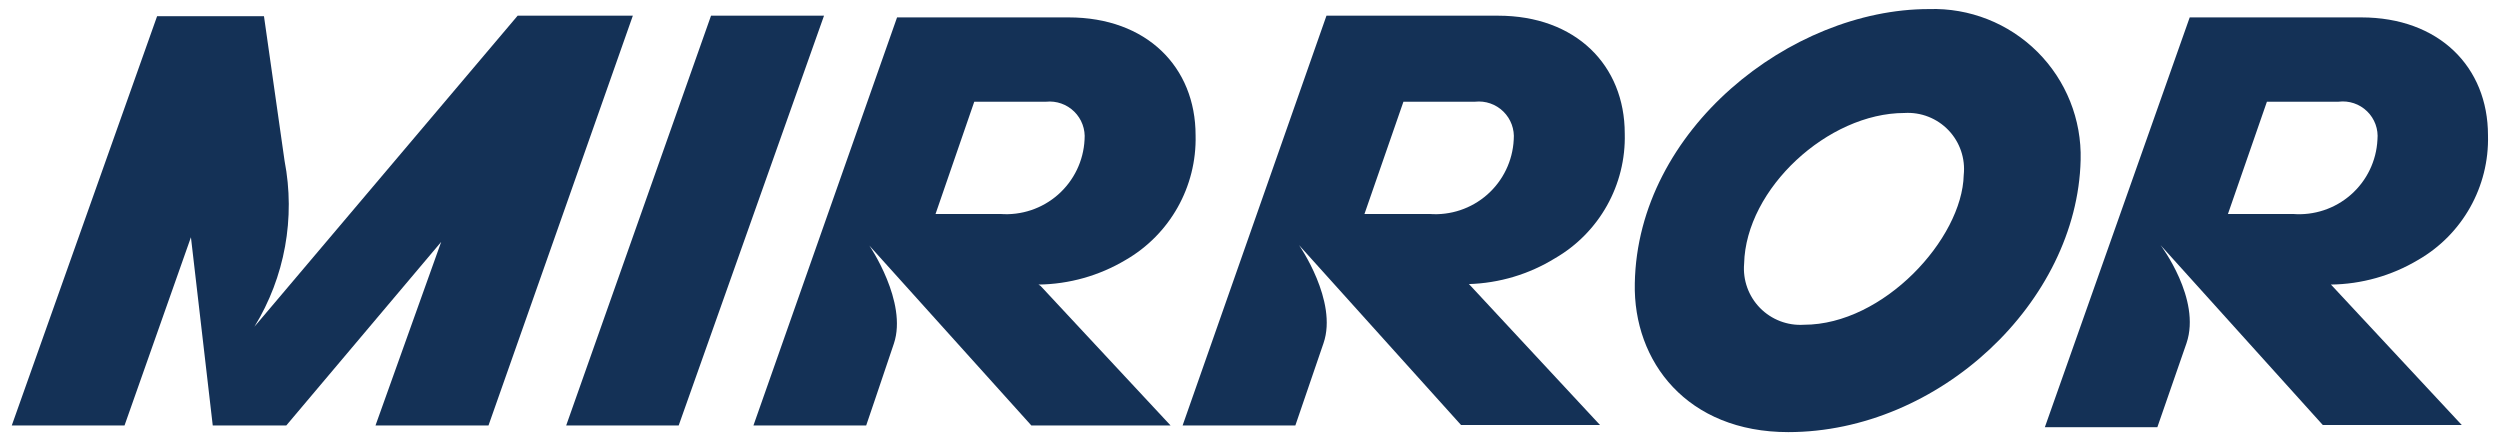 <?xml version="1.0" encoding="UTF-8"?>
<svg width="102px" height="18px" viewBox="0 0 102 18" version="1.1" xmlns="http://www.w3.org/2000/svg" xmlns:xlink="http://www.w3.org/1999/xlink">
    <!-- Generator: Sketch 60.1 (88133) - https://sketch.com -->
    <title>client_logo_mirror</title>
    <desc>Created with Sketch.</desc>
    <g id="Page-1" stroke="none" stroke-width="1" fill="none" fill-rule="evenodd">
        <g id="client_logo_mirror" fill="#143156" fill-rule="nonzero">
            <polygon id="Path" points="31.83 0.64 29.01 0.64 23.1 17.36 27.69 17.36 33.62 0.64"></polygon>
            <path d="M78.7,0.37 C73.06,0.37 66.81,5.29 66.7,11.56 C66.63,14.76 68.84,17.63 72.96,17.63 C79.11,17.63 84.75,12.32 84.89,6.53 C84.935,4.878 84.296,3.28 83.125,2.114 C81.953,0.948 80.352,0.317 78.7,0.37 Z M73.6,13.25 C72.932,13.293 72.278,13.043 71.809,12.565 C71.34,12.086 71.103,11.427 71.16,10.76 C71.23,7.69 74.59,4.61 77.7,4.61 C78.374,4.568 79.031,4.825 79.498,5.313 C79.964,5.8 80.192,6.469 80.12,7.14 C80.06,9.74 76.85,13.25 73.6,13.25 Z" id="Shape"></path>
            <path d="M42.37,11.61 L42.37,11.61 C43.621,11.595 44.845,11.25 45.92,10.61 C47.734,9.566 48.832,7.613 48.78,5.52 C48.78,2.73 46.78,0.71 43.6,0.71 L36.6,0.71 L30.74,17.36 L35.34,17.36 C35.34,17.36 35.9,15.72 36.47,14.02 C37.04,12.32 35.47,10.02 35.47,10.02 L35.47,10.02 L42.08,17.36 L47.76,17.36 L42.46,11.67 L42.37,11.61 Z M40.81,8.73 L38.17,8.73 L39.75,4.15 L42.68,4.15 C43.105,4.107 43.527,4.255 43.83,4.555 C44.134,4.855 44.288,5.275 44.25,5.7 C44.207,6.562 43.817,7.37 43.169,7.941 C42.521,8.511 41.671,8.796 40.81,8.73 L40.81,8.73 Z" id="Shape"></path>
            <path d="M63.44,10.54 C65.252,9.495 66.346,7.541 66.29,5.45 C66.29,2.66 64.29,0.64 61.12,0.64 L54.12,0.64 L48.25,17.36 L52.85,17.36 C52.85,17.36 53.41,15.72 54,14 C54.59,12.28 53,10 53,10 L53,10 L59.61,17.34 L65.28,17.34 L59.99,11.65 L59.93,11.59 L59.93,11.59 C61.172,11.553 62.382,11.191 63.44,10.54 L63.44,10.54 Z M58.32,8.73 L55.67,8.73 L57.26,4.15 L60.18,4.15 C60.606,4.103 61.031,4.25 61.337,4.551 C61.643,4.851 61.799,5.273 61.76,5.7 C61.717,6.562 61.327,7.37 60.679,7.941 C60.031,8.511 59.181,8.796 58.32,8.73 L58.32,8.73 Z" id="Shape"></path>
            <path d="M95.1,11.61 L95.1,11.61 C96.351,11.595 97.575,11.25 98.65,10.61 C100.467,9.569 101.566,7.614 101.51,5.52 C101.51,2.73 99.51,0.71 96.34,0.71 L89.34,0.71 L83.43,17.43 L88.02,17.43 L89.21,14 C89.82,12.2 88.15,10 88.15,10 L88.15,10 L94.77,17.34 L100.44,17.34 L95.14,11.65 L95.1,11.61 Z M93.55,8.73 L90.9,8.73 L92.49,4.15 L95.41,4.15 C95.839,4.096 96.269,4.24 96.578,4.542 C96.888,4.844 97.043,5.27 97,5.7 C96.957,6.564 96.566,7.374 95.916,7.944 C95.266,8.515 94.412,8.799 93.55,8.73 L93.55,8.73 Z" id="Shape"></path>
            <path d="M21.12,0.64 L10.38,13.33 L10.38,13.33 C11.622,11.306 12.06,8.891 11.61,6.56 L10.77,0.66 L6.41,0.66 L0.48,17.36 L5.08,17.36 L7.79,9.68 L8.68,17.36 L11.68,17.36 L18,9.87 L15.32,17.36 L19.93,17.36 L25.82,0.64 L21.12,0.64 Z" id="Path"></path>
        </g>
    </g>
</svg>